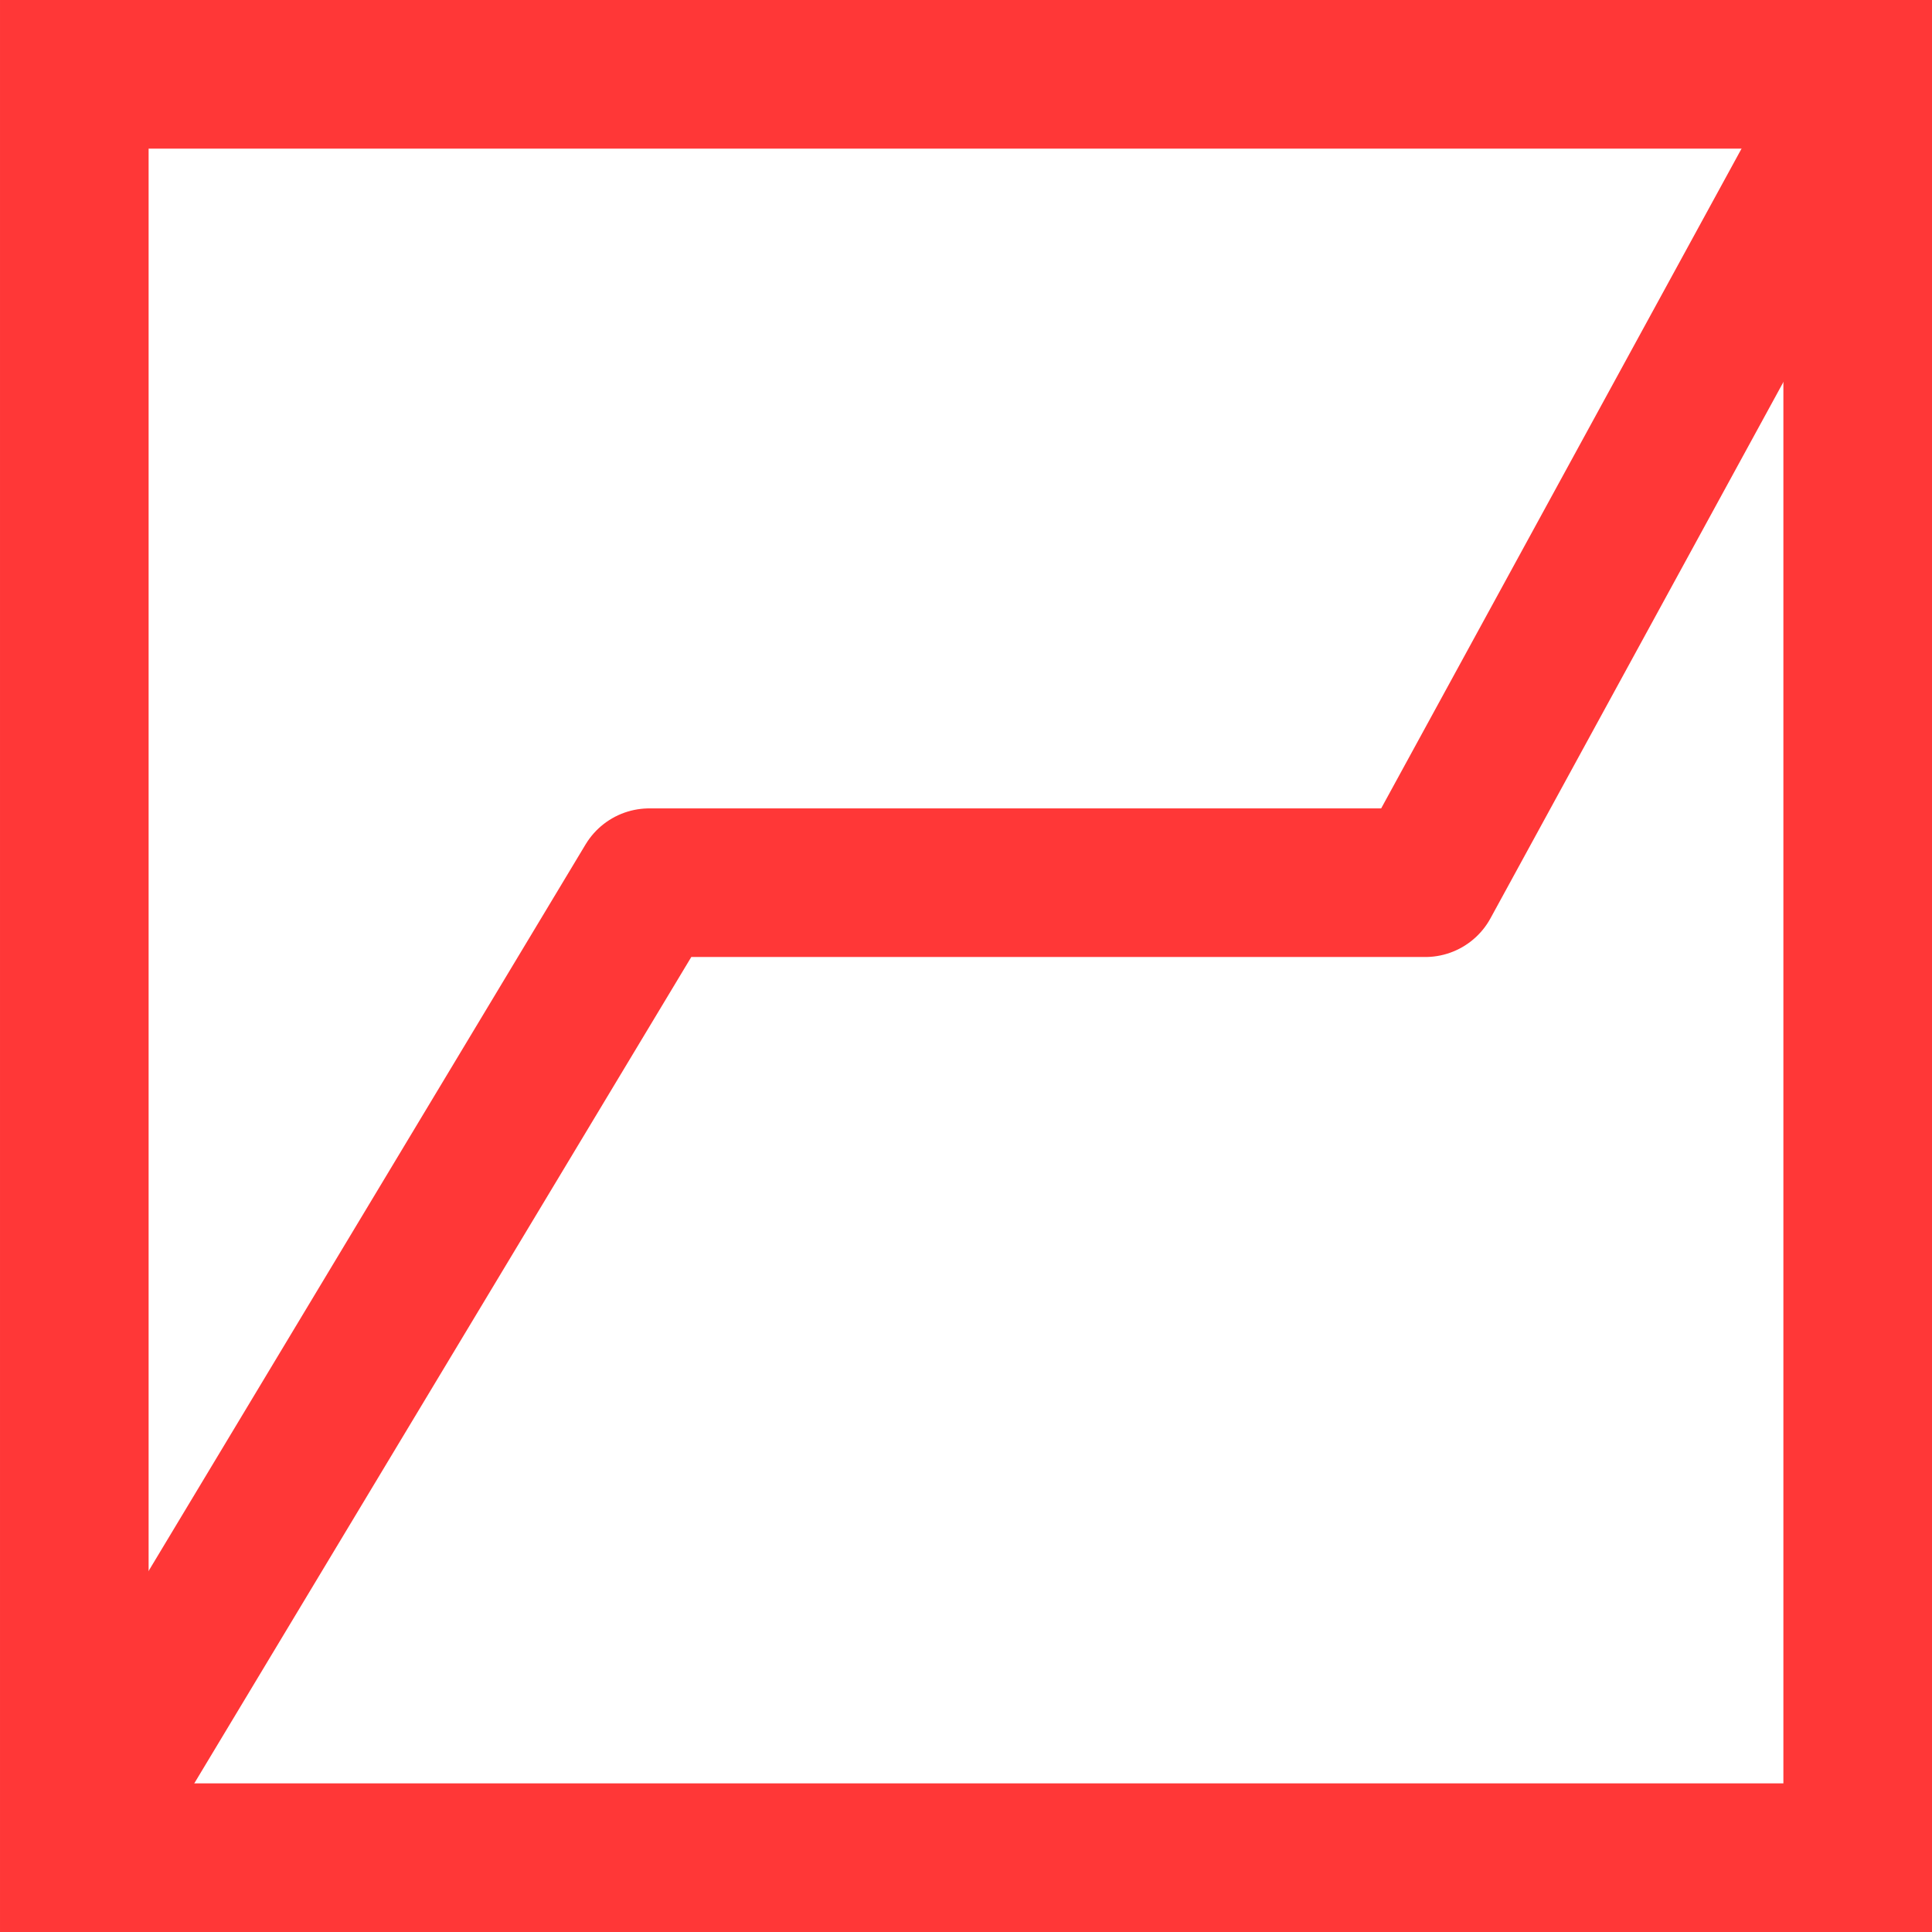 <?xml version="1.0" encoding="UTF-8"?> <svg xmlns="http://www.w3.org/2000/svg" width="52" height="52" viewBox="0 0 52 52" fill="none"> <rect x="50" y="2" width="48" height="48" transform="rotate(90 50 2)" stroke="#FF3737" stroke-width="4"></rect> <path d="M2.691 48.339L17.475 23.758H38.361L49.869 2.689C49.869 2.689 49.869 6.108 49.869 2.69" stroke="#FF3737" stroke-width="4" stroke-linecap="round" stroke-linejoin="round"></path> </svg> 